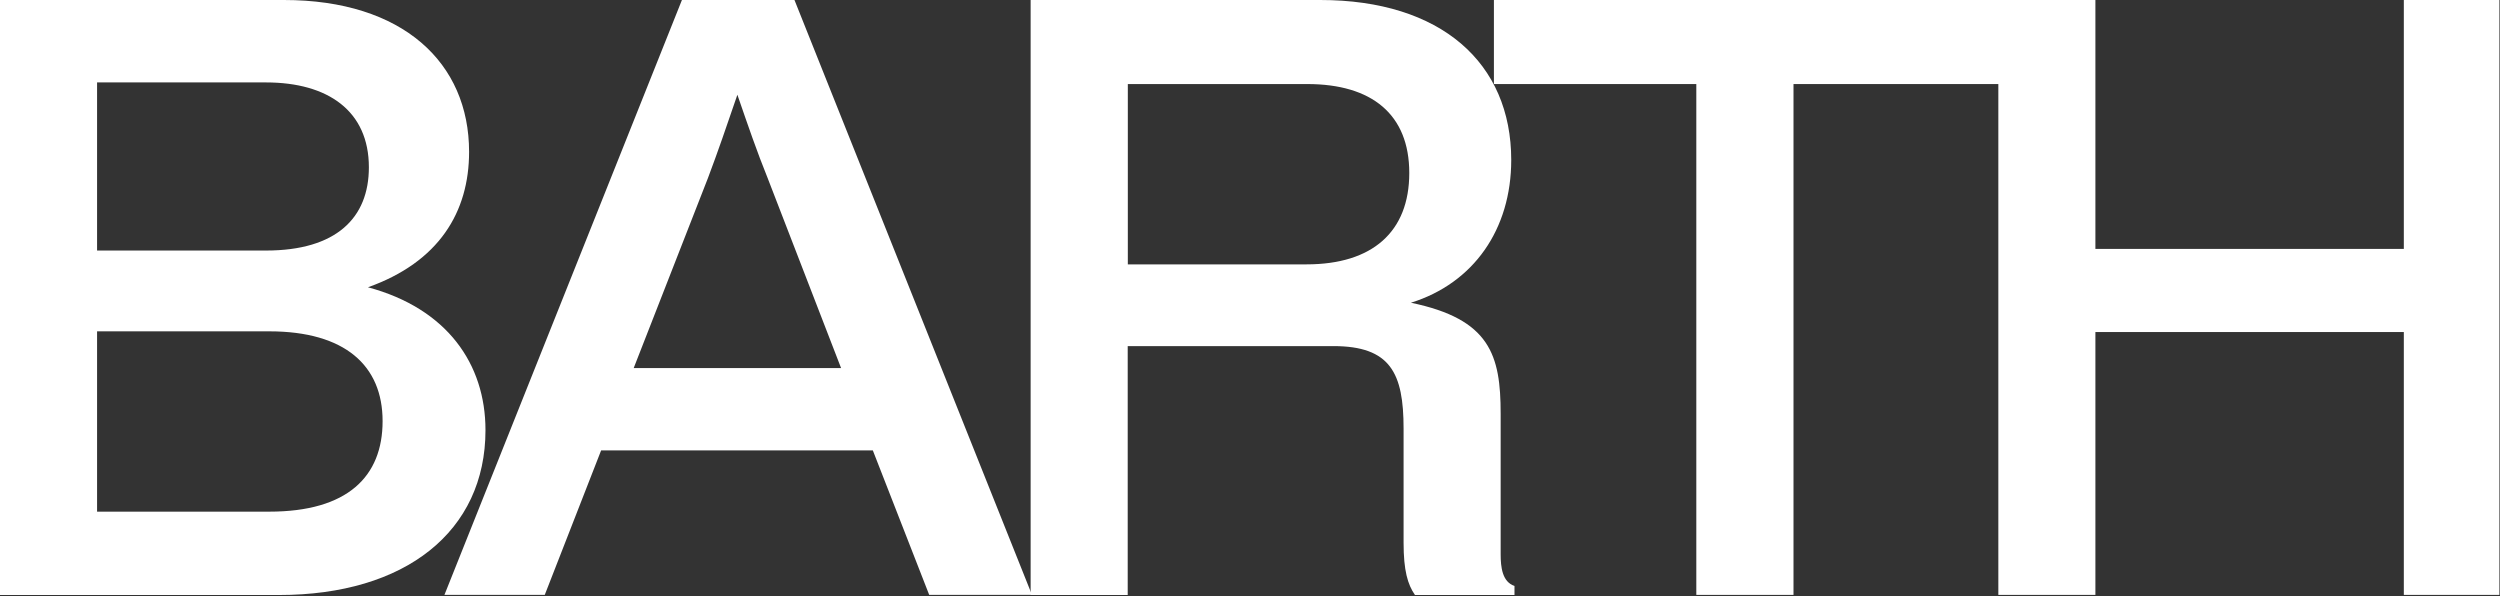 <svg xmlns="http://www.w3.org/2000/svg" fill="none" viewBox="0 0 1581 377" height="377" width="1581">
<rect x="0" y="0" width="1581" height="377" fill="#333333" stroke="none"/>
<path fill="white" d="M0 0H179.536C254.894 0 296.653 39.775 296.653 96.02C296.653 134.178 277.538 165.719 232.691 181.673C282.758 195.127 307.019 230.197 307.019 272.031C307.019 335.996 256.438 376.286 176.448 376.286H0V0ZM61.389 52.127V158.44H168.214C212.62 158.44 233.279 137.854 233.279 105.798C233.279 70.213 207.473 52.127 168.214 52.127H61.389ZM61.389 209.538V323.57H170.272C219.825 323.57 241.954 301.367 241.954 266.297C241.954 231.227 218.207 209.538 170.272 209.538H61.389Z"></path>
<path fill="white" d="M431.253 0H502.421L652.622 376.212H587.63L551.973 284.824H380.157L344.5 376.212H281.052L431.253 0ZM400.816 232.771H531.902L485.438 112.562C478.747 96.02 473.086 79.551 466.322 59.92C459.632 79.477 453.971 96.02 447.722 112.562L400.743 232.771H400.816Z"></path>
<path fill="white" d="M651.772 0H834.911C911.298 0 955.704 39.775 955.704 101.166C955.704 145.059 931.884 179.1 892.256 191.451C942.323 201.818 949.014 224.463 949.014 261.665V350.479C949.014 358.714 950.043 367.978 957.763 370.551V376.286H894.829C890.198 369.595 887.625 360.773 887.625 343.274V271.002C887.625 235.932 879.317 218.875 843.218 218.875H713.162V376.286H651.772V0ZM826.235 167.189C867.995 167.189 891.227 146.529 891.227 109.401C891.227 72.272 867.48 53.156 826.75 53.156H713.235V167.189H826.235Z"></path>
<path fill="white" d="M1072.75 53.156H944.752V0H1270.59V53.156H1134.21V376.212H1072.75V53.156Z"></path>
<path fill="white" d="M1263.75 0H1325.13V157.411H1520.18V0H1580.62V376.212H1520.18V209.979H1325.13V376.212H1263.75V0Z"></path>
</svg>
